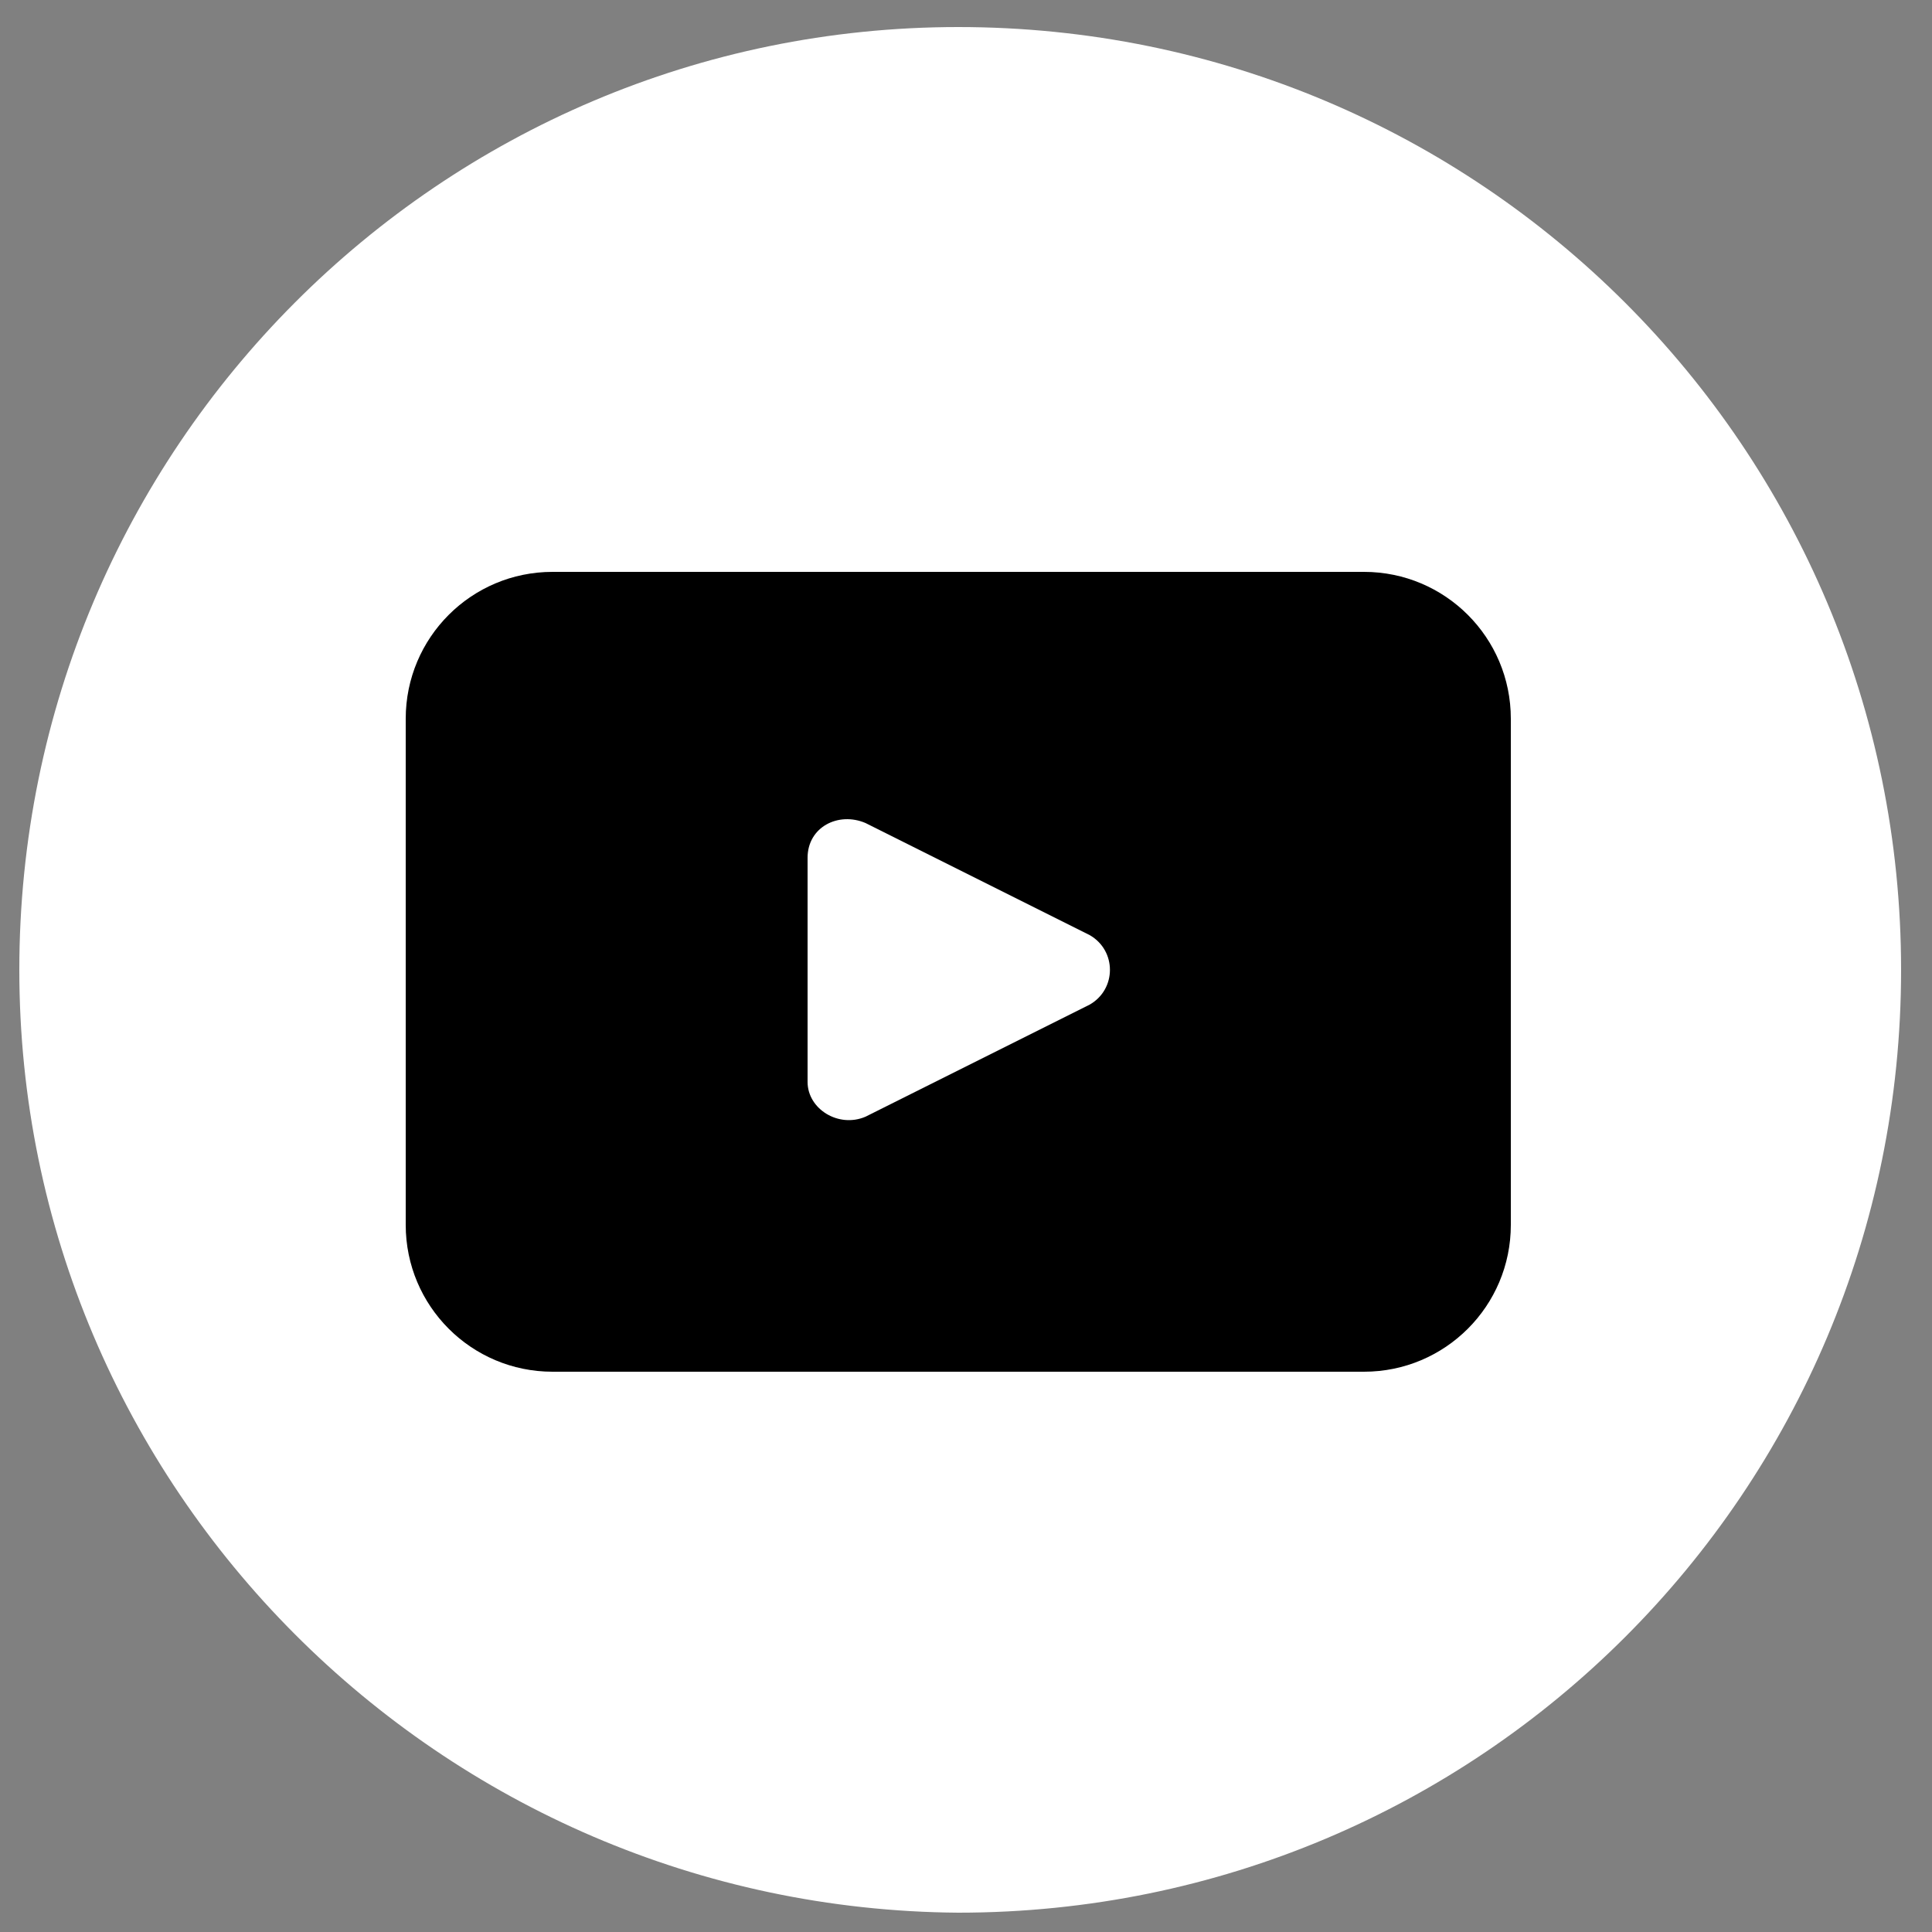 <?xml version="1.0" encoding="UTF-8"?>
<svg xmlns="http://www.w3.org/2000/svg" version="1.1" viewBox="0 0 50 50">
  <rect x="0" y="0" width="50" height="50" fill="#808080" stroke="none"/>
  <!-- Generator: Adobe Illustrator 29.1.0, SVG Export Plug-In . SVG Version: 2.1.0 Build 142)  -->
  <defs>
    <style>
      .st0 {
        fill: #fff;
      }

      .st1 {
        display: none;
      }
    </style>
  </defs>
  <g id="Laag_1" class="st1">
    <g>
      <path class="st0" d="M49.3,25.2c0,13.5-10.9,24.4-24.4,24.4h0C11.5,49.6.6,38.7.6,25.2h0C.6,11.8,11.5.9,25,.9h0c13.5,0,24.4,10.9,24.4,24.4h0Z"/>
      <path d="M32.2,23.3l-.4,3.3c0,.5-.5,1-1.1,1h-5.3v13.6c-.6,0-1.1,0-1.7,0-1.3,0-2.5-.1-3.7-.4v-13.3h-4.1c-.4,0-.7-.3-.7-.7v-4.1c0-.4.3-.7.7-.7h4.1v-6.1c0-3.8,3-6.8,6.8-6.8h4.7c.4,0,.7.3.7.7v4.1c0,.4-.3.7-.7.7h-3.4c-1.5,0-2.7,1.2-2.7,2.7v4.8h5.7c.7,0,1.2.6,1.1,1.2Z"/>
    </g>
  </g>
  <g id="Laag_2">
    <g>
      <path class="st0" d="M49.2,25.1c0,13.5-10.9,24.4-24.4,24.4h0C11.4,49.4.5,38.5.5,25.1H.5C.5,11.6,11.4.7,24.8.7h0c13.5,0,24.4,10.9,24.4,24.4h0Z"/>
      <path d="M35.3,14.8H14.3c-2.1,0-3.8,1.7-3.8,3.8v13.1c0,2.1,1.7,3.8,3.8,3.8h21c2.1,0,3.8-1.7,3.8-3.8v-13.1c0-2.1-1.7-3.8-3.8-3.8ZM28.2,26l-5.8,2.9c-.7.3-1.5-.2-1.5-.9v-5.8c0-.8.8-1.2,1.5-.9l5.8,2.9c.7.4.7,1.4,0,1.8Z"/>
    </g>
  </g>
</svg>